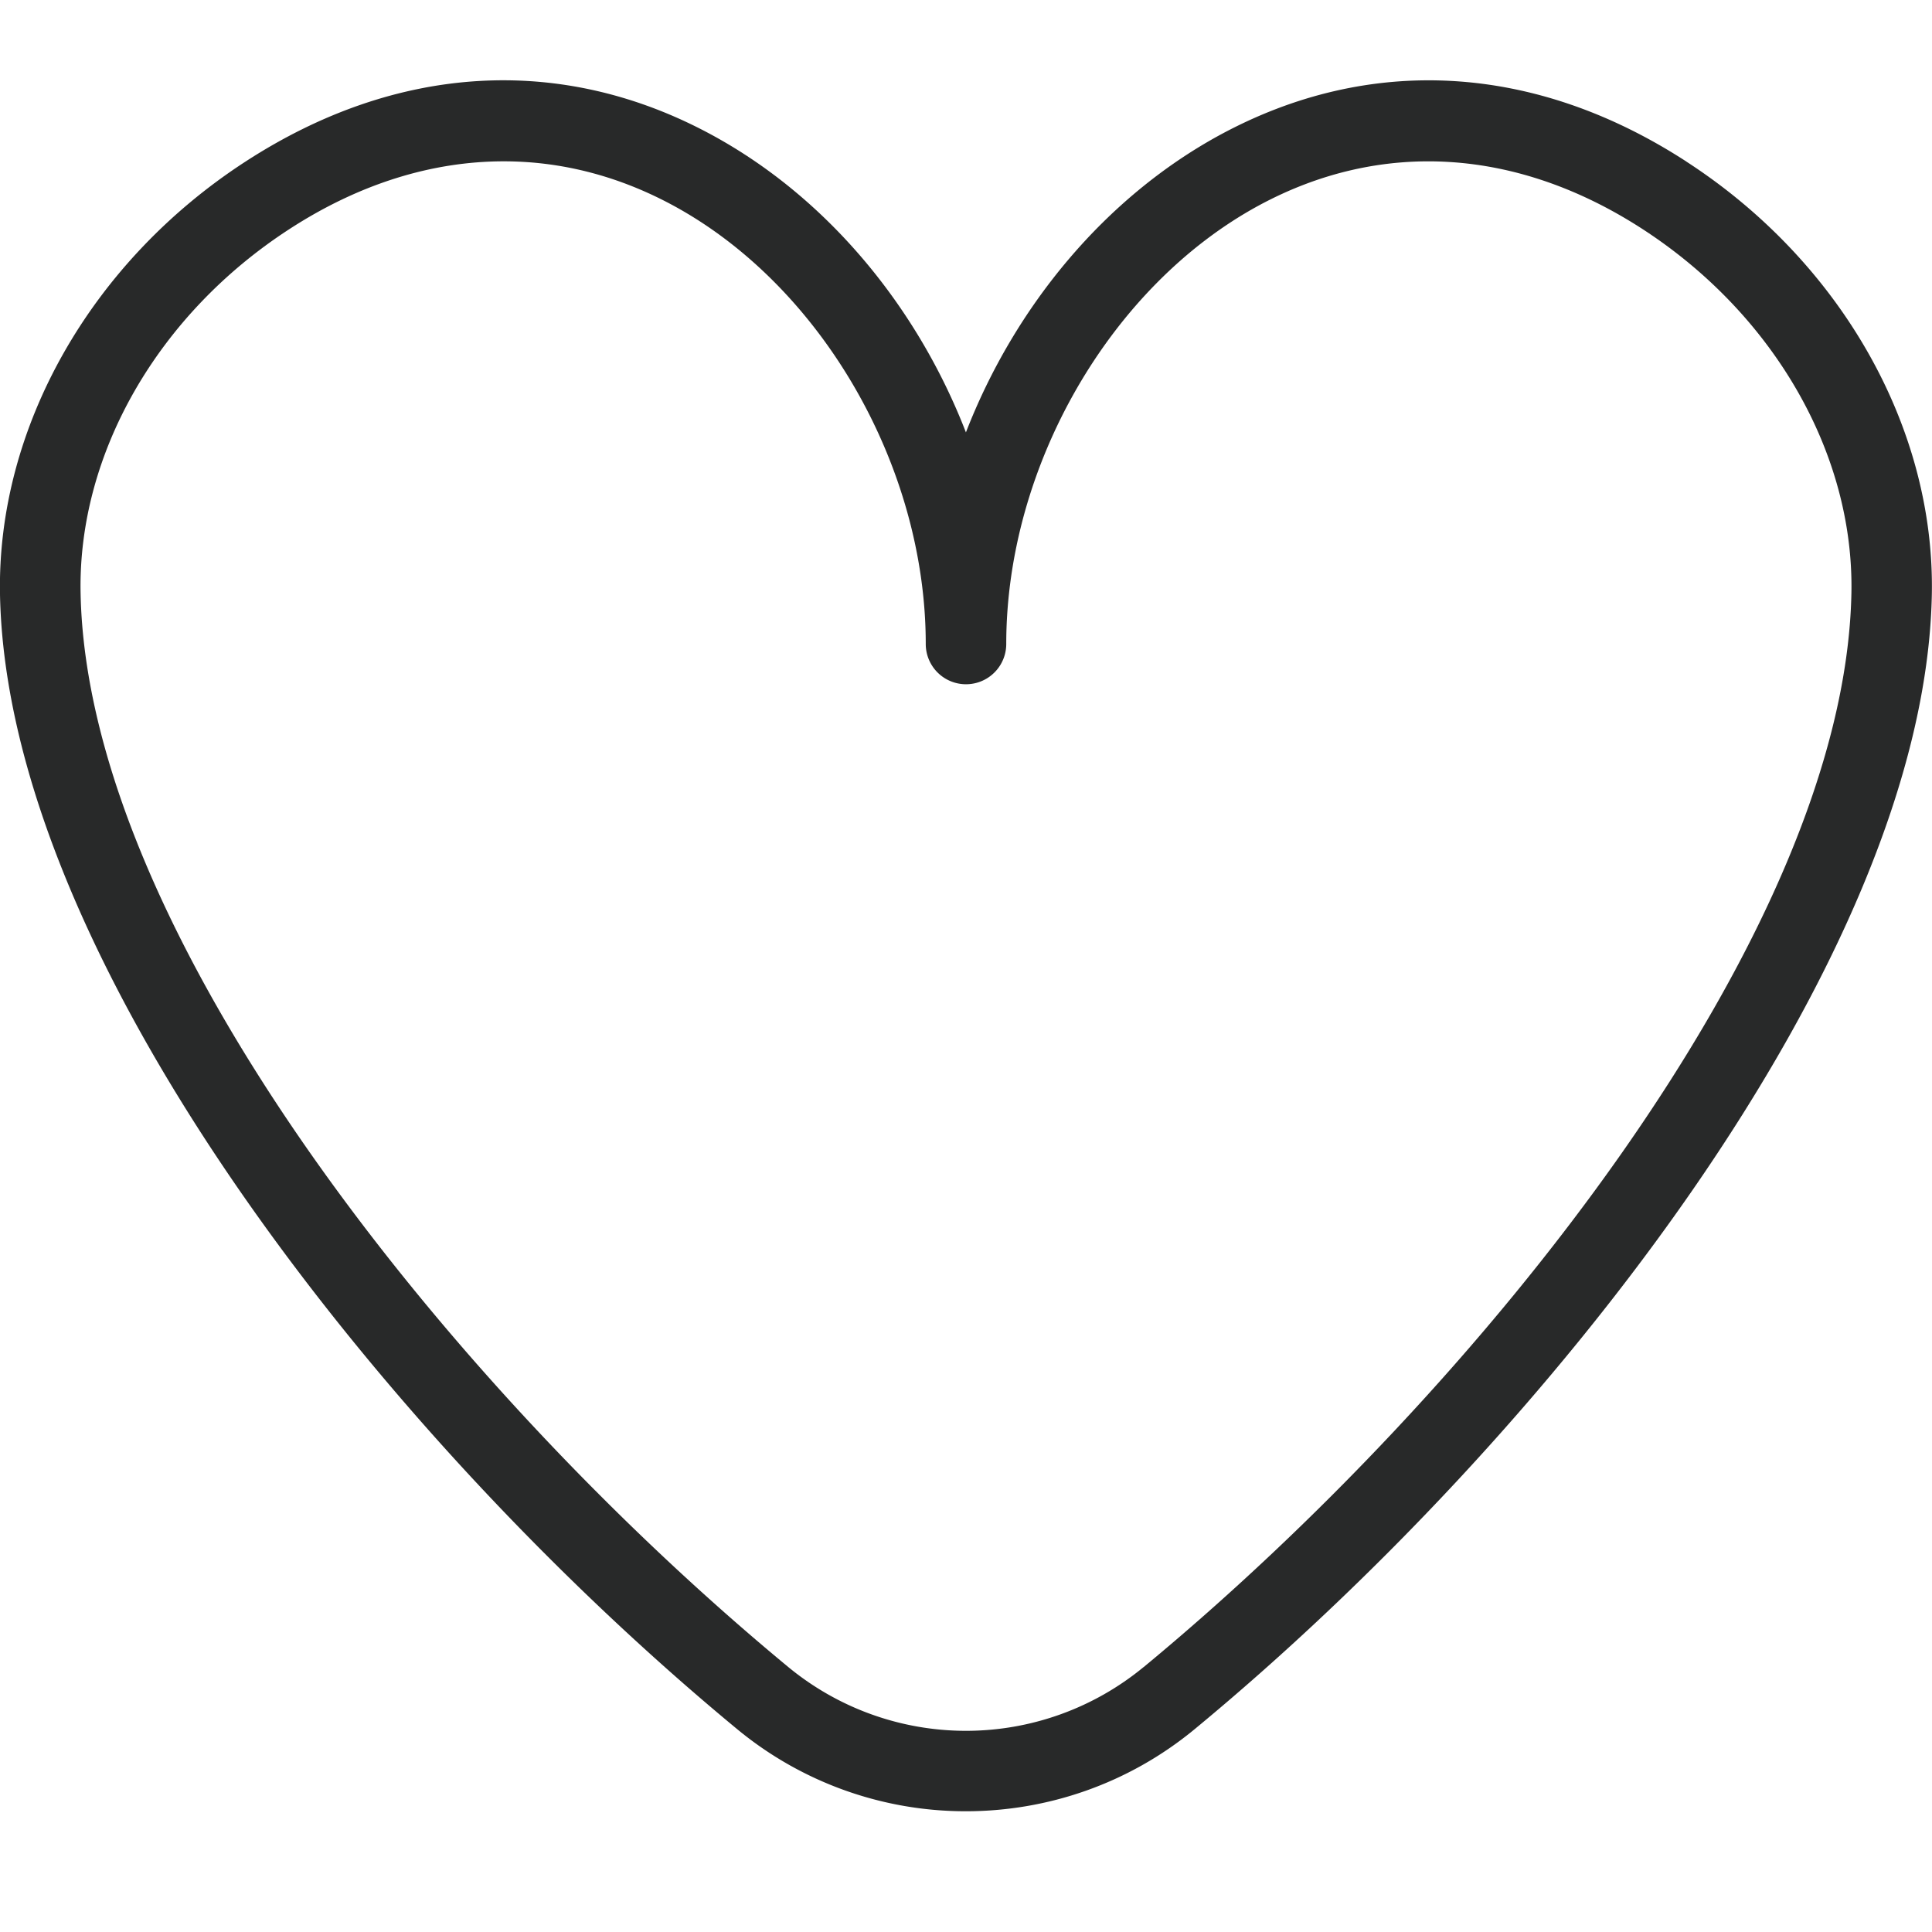<svg xmlns="http://www.w3.org/2000/svg" version="1.1" xmlns:xlink="http://www.w3.org/1999/xlink" width="512" height="512" x="0" y="0" viewBox="0 0 24 24" style="enable-background:new 0 0 512 512" xml:space="preserve" class=""><g><path d="M20.949 2.007C19.068.786 17.011.67 15.157 1.675c-1.428.776-2.55 2.129-3.158 3.696-.607-1.567-1.729-2.92-3.158-3.696C6.987.669 4.931.786 3.05 2.007 1.13 3.252-.038 5.312 0 7.382c.086 4.56 4.806 10.504 9.156 14.097a4.453 4.453 0 0 0 2.843 1.021c1.009 0 2.019-.34 2.843-1.021 4.35-3.593 9.07-9.538 9.156-14.097.039-2.07-1.129-4.13-3.05-5.375Zm-6.743 18.702a3.47 3.47 0 0 1-4.413 0c-4.178-3.453-8.712-9.101-8.792-13.345-.033-1.728.961-3.459 2.594-4.518.864-.561 1.77-.842 2.663-.842.719 0 1.431.183 2.107.55C10.211 3.557 11.5 5.797 11.5 8a.5.5 0 0 0 1 0c0-2.204 1.29-4.443 3.135-5.446 1.516-.822 3.209-.72 4.77.292 1.632 1.059 2.626 2.79 2.594 4.518-.08 4.243-4.614 9.892-8.792 13.345Z" fill="#282929" opacity="1" data-original="#000000" class=""></path></g></svg>